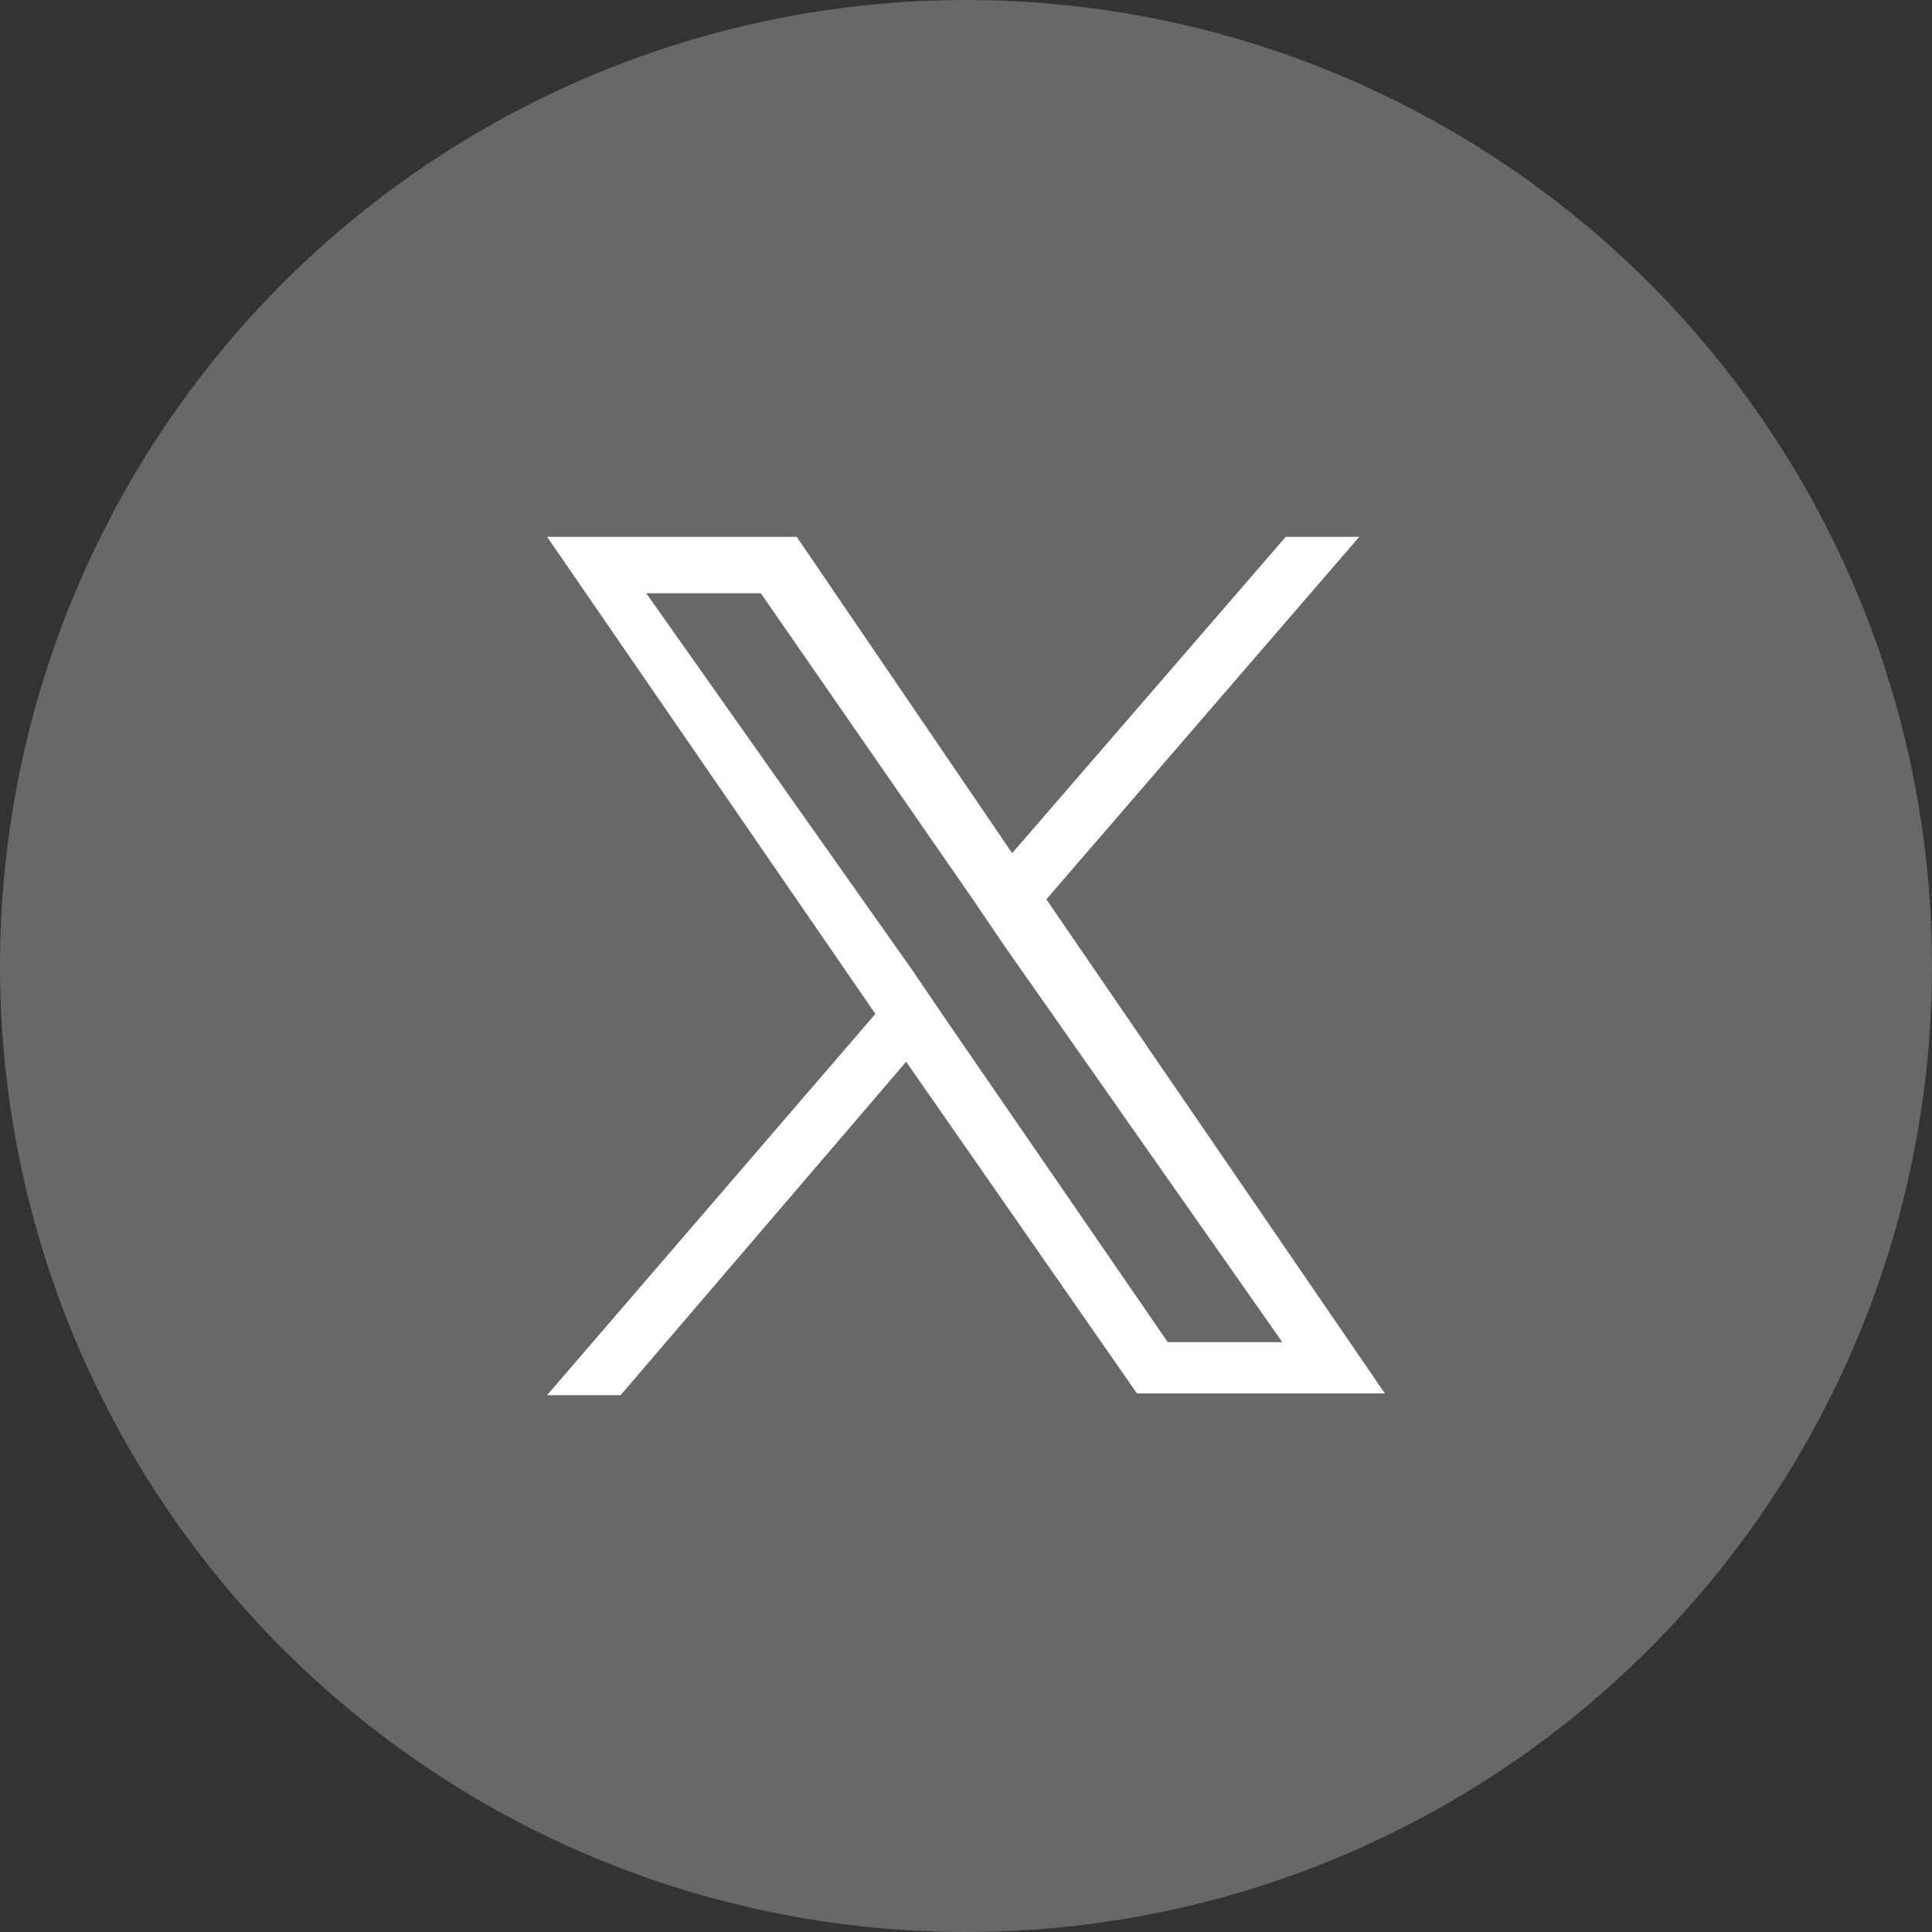 <?xml version="1.0" encoding="utf-8"?>
<!-- Generator: Adobe Illustrator 28.2.0, SVG Export Plug-In . SVG Version: 6.00 Build 0)  -->
<svg version="1.0" id="グループ_3" xmlns="http://www.w3.org/2000/svg" xmlns:xlink="http://www.w3.org/1999/xlink" x="0px"
	 y="0px" viewBox="0 0 113 113" style="enable-background:new 0 0 113 113;" xml:space="preserve">
<rect x="0" y="0" width="113" height="113" fill="#333333" stroke="none"/>
<style type="text/css">
	.st0{fill:#686868;}
	.st1{fill:#FFFFFF;}
</style>
<circle id="楕円形_3" class="st0" cx="56.5" cy="56.5" r="56.5"/>
<path class="st1" d="M61.2,52.6l18.3-21.2h-4.3l-16,18.5L46.6,31.4H32l19.2,27.9L32,81.6h4.3L53,62.1l13.5,19.4H81L61.2,52.6
	L61.2,52.6z M55.3,59.6l-1.9-2.8L37.8,34.7h6.7l12.4,17.9l1.9,2.8L75,78.5h-6.7L55.3,59.6L55.3,59.6z"/>
</svg>
